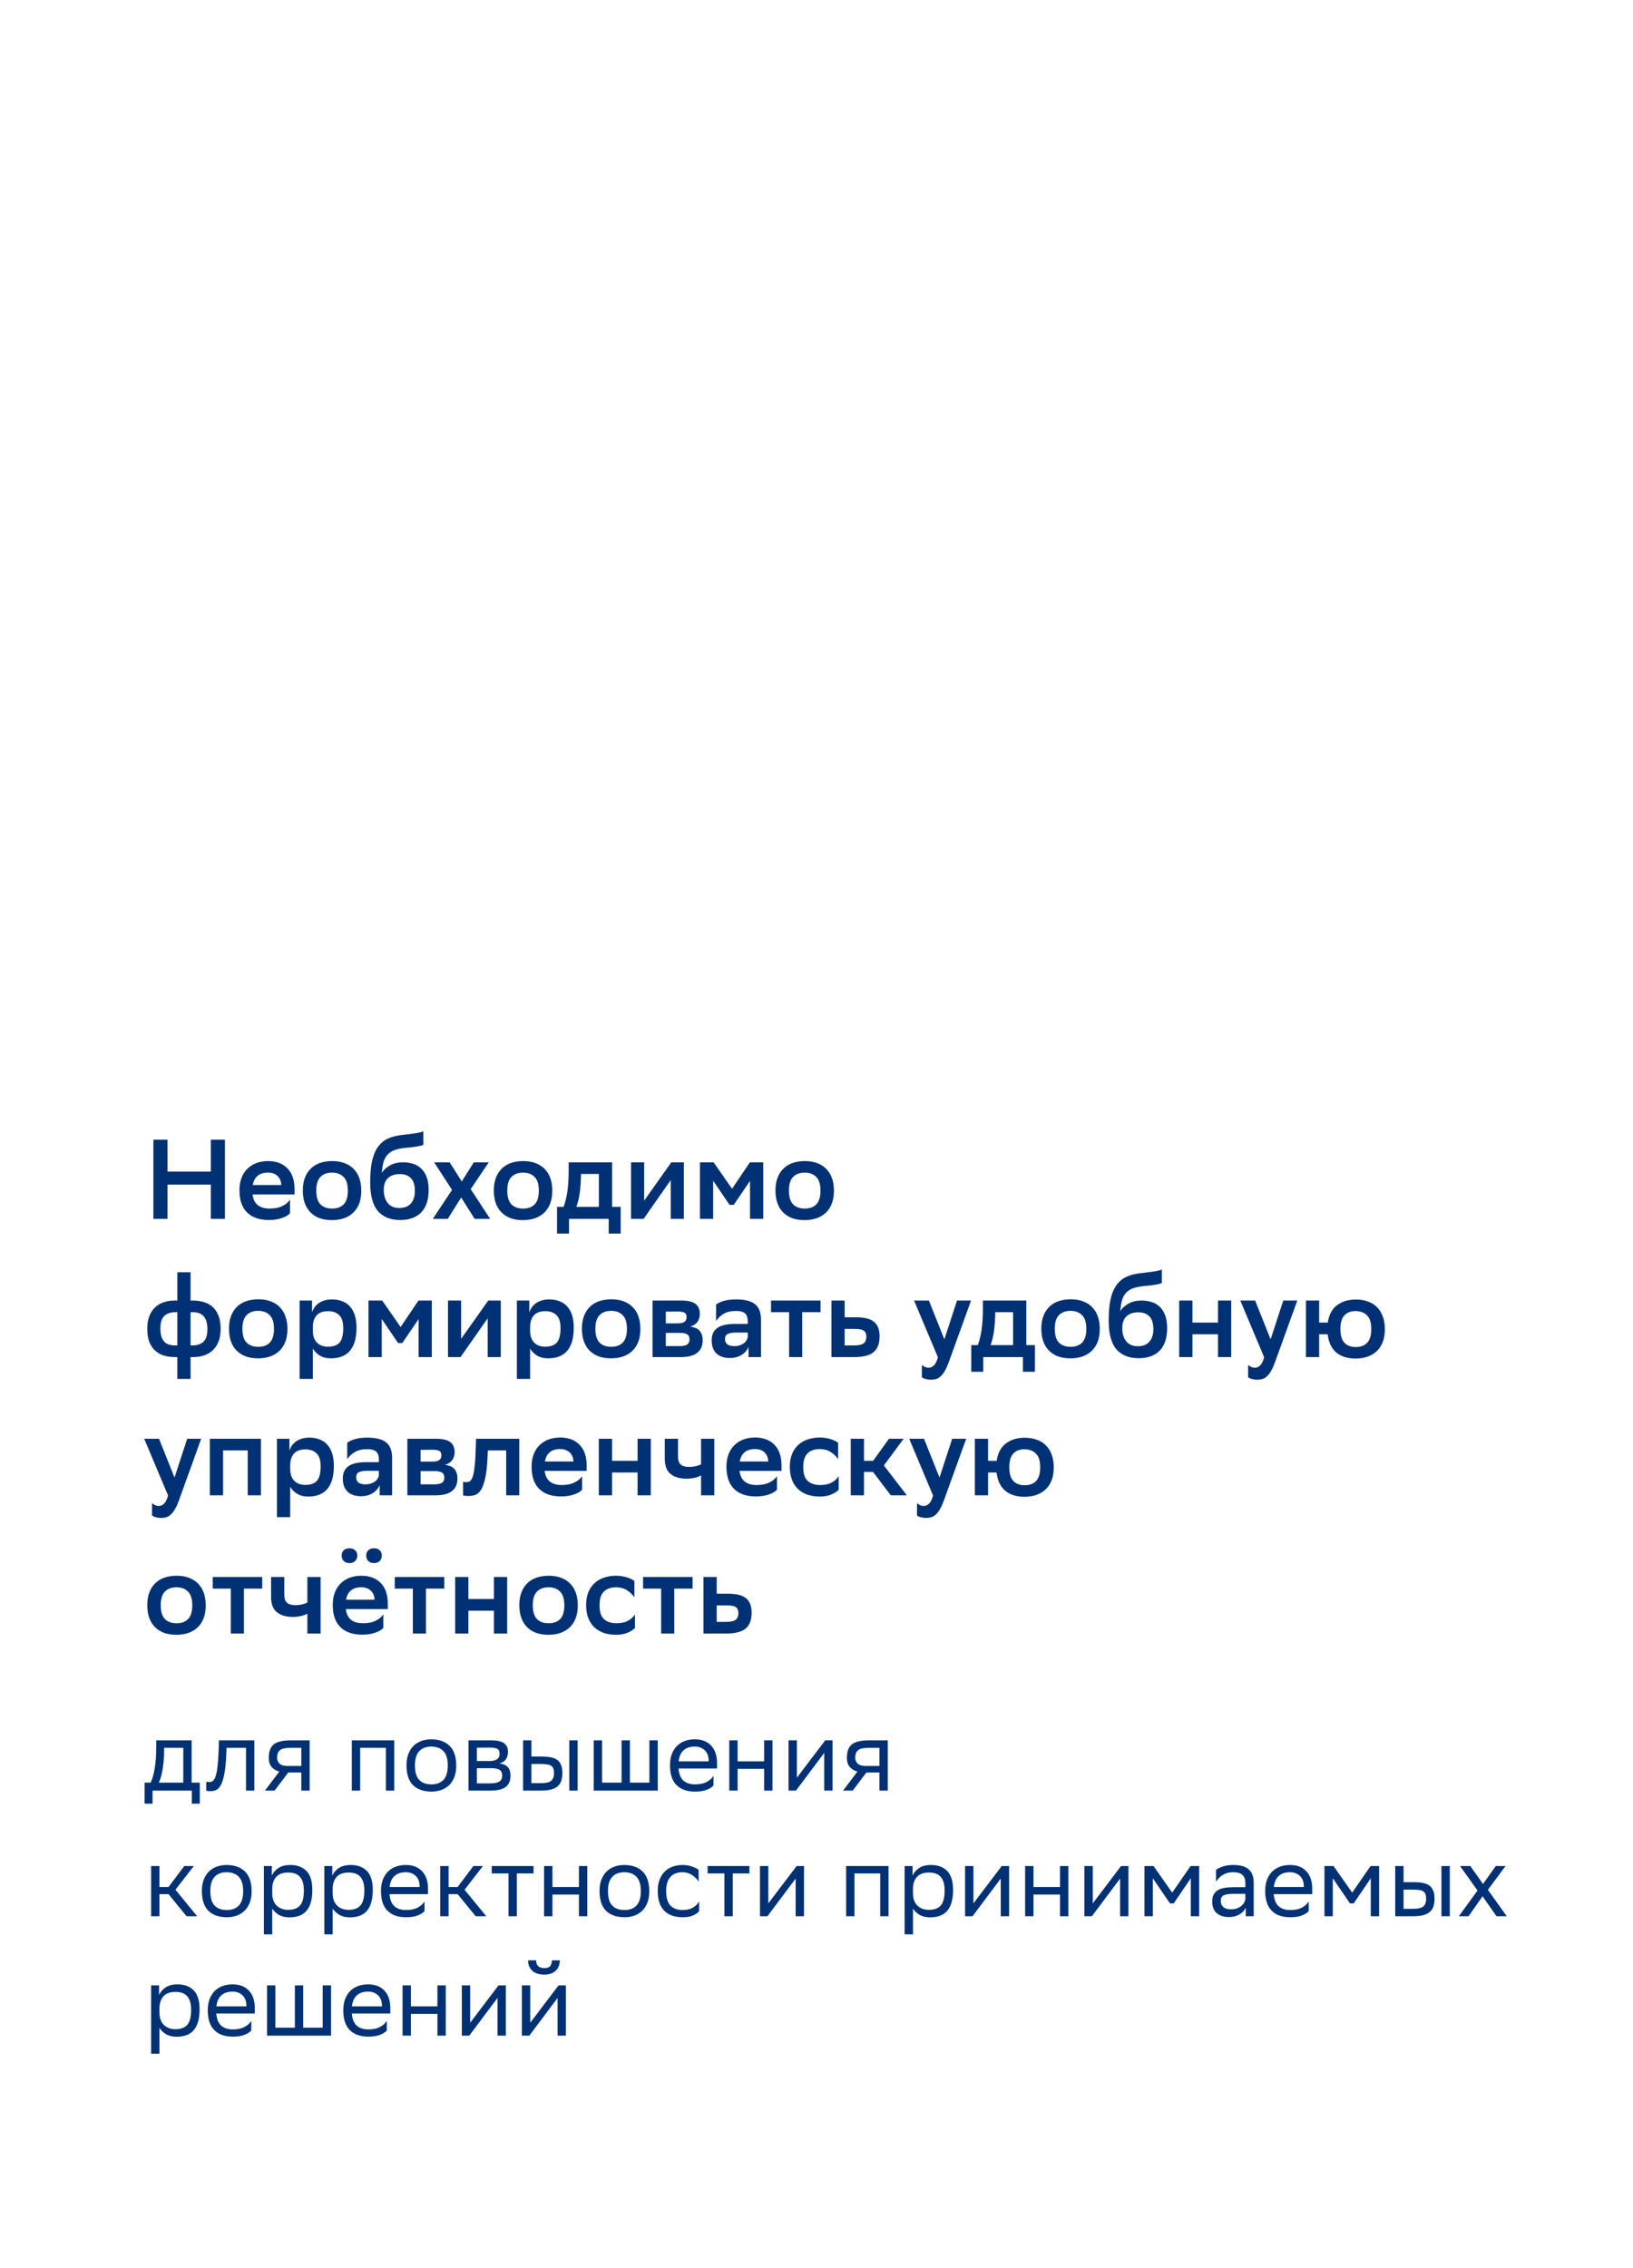 <?xml version="1.0" encoding="UTF-8"?> <svg xmlns="http://www.w3.org/2000/svg" width="260" height="361" viewBox="0 0 260 361" fill="none"> <path d="M23.982 283.736C24.121 283.437 24.244 283.107 24.35 282.744C24.457 282.381 24.548 281.971 24.622 281.512C24.708 281.043 24.772 280.515 24.814 279.928C24.857 279.341 24.878 278.669 24.878 277.912V277H30.51V283.736H31.806V287.08H30.542V285H24.286V287.08H23.022V283.736H23.982ZM26.126 278.84C26.105 279.864 26.03 280.765 25.902 281.544C25.785 282.323 25.582 283.053 25.294 283.736H29.182V278.184H26.142L26.126 278.84ZM39.169 278.184H36.065L36.049 278.792C36.017 279.784 35.958 280.632 35.873 281.336C35.788 282.029 35.681 282.611 35.553 283.08C35.425 283.549 35.281 283.917 35.121 284.184C34.961 284.451 34.79 284.653 34.609 284.792C34.428 284.92 34.241 285 34.049 285.032C33.857 285.075 33.665 285.096 33.473 285.096C33.227 285.096 33.014 285.069 32.833 285.016V283.592C32.971 283.624 33.105 283.64 33.233 283.64C33.371 283.64 33.499 283.629 33.617 283.608C33.745 283.576 33.862 283.501 33.969 283.384C34.086 283.267 34.188 283.096 34.273 282.872C34.369 282.637 34.454 282.317 34.529 281.912C34.603 281.496 34.662 280.979 34.705 280.36C34.758 279.741 34.801 278.989 34.833 278.104L34.865 277H40.497V285H39.169V278.184ZM47.974 282.12H45.894L43.718 285H42.182L44.47 281.976C43.948 281.827 43.537 281.576 43.238 281.224C42.94 280.861 42.79 280.392 42.79 279.816C42.79 279.304 42.854 278.872 42.982 278.52C43.11 278.157 43.313 277.864 43.59 277.64C43.878 277.416 44.246 277.256 44.694 277.16C45.142 277.053 45.681 277 46.31 277H49.302V285H47.974V282.12ZM46.326 278.184C45.942 278.184 45.612 278.211 45.334 278.264C45.057 278.307 44.828 278.392 44.646 278.52C44.465 278.637 44.332 278.803 44.246 279.016C44.161 279.219 44.118 279.485 44.118 279.816C44.129 280.189 44.268 280.493 44.534 280.728C44.801 280.963 45.238 281.08 45.846 281.08H47.974V278.184H46.326ZM61.439 278.184H57.343V285H56.015V277H62.767V285H61.439V278.184ZM64.72 280.968C64.72 280.275 64.821 279.672 65.024 279.16C65.227 278.637 65.504 278.205 65.856 277.864C66.208 277.523 66.624 277.267 67.104 277.096C67.584 276.925 68.106 276.84 68.672 276.84C69.93 276.851 70.906 277.203 71.6 277.896C72.293 278.589 72.64 279.635 72.64 281.032C72.64 281.725 72.538 282.333 72.336 282.856C72.133 283.368 71.856 283.795 71.504 284.136C71.152 284.477 70.736 284.733 70.256 284.904C69.776 285.075 69.253 285.16 68.688 285.16C67.418 285.149 66.437 284.803 65.744 284.12C65.061 283.427 64.72 282.376 64.72 280.968ZM66.064 281.016C66.064 282.051 66.288 282.808 66.736 283.288C67.184 283.768 67.835 284.008 68.688 284.008C69.531 284.008 70.176 283.763 70.624 283.272C71.072 282.771 71.296 282.024 71.296 281.032V280.984C71.296 279.96 71.067 279.208 70.608 278.728C70.16 278.248 69.514 278.003 68.672 277.992C67.829 277.992 67.184 278.243 66.736 278.744C66.288 279.235 66.064 279.976 66.064 280.968V281.016ZM74.594 277H78.162C79.175 277 79.879 277.16 80.273 277.48C80.679 277.789 80.882 278.232 80.882 278.808C80.882 279.32 80.759 279.736 80.513 280.056C80.279 280.365 79.943 280.573 79.505 280.68C79.761 280.712 79.996 280.765 80.21 280.84C80.433 280.915 80.62 281.027 80.769 281.176C80.93 281.325 81.052 281.517 81.138 281.752C81.234 281.987 81.281 282.28 81.281 282.632C81.281 283.432 81.025 284.029 80.513 284.424C80.001 284.808 79.196 285 78.097 285H74.594V277ZM78.082 283.848C78.743 283.848 79.218 283.752 79.505 283.56C79.804 283.357 79.954 283.053 79.954 282.648C79.954 282.168 79.809 281.848 79.522 281.688C79.234 281.517 78.834 281.432 78.322 281.432H75.921V283.848H78.082ZM77.889 280.296C78.391 280.296 78.791 280.211 79.09 280.04C79.388 279.869 79.537 279.56 79.537 279.112C79.537 278.717 79.409 278.461 79.153 278.344C78.897 278.216 78.513 278.152 78.001 278.152L75.921 278.168V280.296H77.889ZM83.281 277H84.609V279.576H86.225C86.769 279.576 87.244 279.613 87.649 279.688C88.065 279.763 88.412 279.896 88.689 280.088C88.966 280.28 89.174 280.547 89.313 280.888C89.462 281.219 89.537 281.645 89.537 282.168C89.537 282.691 89.473 283.133 89.345 283.496C89.217 283.848 89.009 284.136 88.721 284.36C88.444 284.584 88.081 284.749 87.633 284.856C87.185 284.952 86.646 285 86.017 285H83.281V277ZM90.641 277H91.969V285H90.641V277ZM88.209 282.168C88.198 281.869 88.156 281.629 88.081 281.448C88.017 281.267 87.9 281.128 87.729 281.032C87.569 280.925 87.35 280.856 87.073 280.824C86.806 280.781 86.476 280.76 86.081 280.76H84.609V283.816H86.001C86.385 283.816 86.716 283.795 86.993 283.752C87.27 283.699 87.5 283.613 87.681 283.496C87.862 283.368 87.996 283.197 88.081 282.984C88.166 282.771 88.209 282.499 88.209 282.168ZM94.531 277H95.859V283.736H98.963V277H100.291V283.736H103.395V277H104.723V285H94.531V277ZM110.625 276.84C111.734 276.84 112.598 277.171 113.217 277.832C113.846 278.493 114.161 279.421 114.161 280.616V281.48H108.033C108.097 282.344 108.353 282.984 108.801 283.4C109.249 283.805 109.868 284.008 110.657 284.008C111.425 284.008 112.054 283.875 112.545 283.608C113.036 283.341 113.388 283.016 113.601 282.632V284.184C113.398 284.429 113.052 284.653 112.561 284.856C112.081 285.059 111.446 285.16 110.657 285.16C109.388 285.16 108.406 284.813 107.713 284.12C107.02 283.427 106.673 282.376 106.673 280.968C106.673 280.275 106.774 279.672 106.977 279.16C107.18 278.637 107.457 278.205 107.809 277.864C108.161 277.523 108.577 277.267 109.057 277.096C109.537 276.925 110.06 276.84 110.625 276.84ZM110.625 277.992C109.868 277.992 109.27 278.189 108.833 278.584C108.396 278.979 108.134 279.565 108.049 280.344H112.833V280.328C112.833 279.56 112.625 278.979 112.209 278.584C111.793 278.189 111.265 277.992 110.625 277.992ZM121.661 281.544H117.437V285H116.109V277H117.437V280.344H121.661V277H122.989V285H121.661V281.544ZM125.547 285V277H126.875V282.952L131.387 277H132.555V285H131.227V279L126.875 284.808L126.731 285H125.547ZM140.021 282.12H137.941L135.765 285H134.229L136.517 281.976C135.994 281.827 135.584 281.576 135.285 281.224C134.986 280.861 134.837 280.392 134.837 279.816C134.837 279.304 134.901 278.872 135.029 278.52C135.157 278.157 135.36 277.864 135.637 277.64C135.925 277.416 136.293 277.256 136.741 277.16C137.189 277.053 137.728 277 138.357 277H141.349V285H140.021V282.12ZM138.373 278.184C137.989 278.184 137.658 278.211 137.381 278.264C137.104 278.307 136.874 278.392 136.693 278.52C136.512 278.637 136.378 278.803 136.293 279.016C136.208 279.219 136.165 279.485 136.165 279.816C136.176 280.189 136.314 280.493 136.581 280.728C136.848 280.963 137.285 281.08 137.893 281.08H140.021V278.184H138.373ZM24.062 297H25.39V300.344H26.83L29.342 297H30.862L27.934 300.776L31.39 305H29.71L26.83 301.48H25.39V305H24.062V297ZM32.142 300.968C32.142 300.275 32.243 299.672 32.446 299.16C32.648 298.637 32.926 298.205 33.278 297.864C33.63 297.523 34.046 297.267 34.526 297.096C35.006 296.925 35.528 296.84 36.094 296.84C37.352 296.851 38.328 297.203 39.022 297.896C39.715 298.589 40.062 299.635 40.062 301.032C40.062 301.725 39.96 302.333 39.758 302.856C39.555 303.368 39.278 303.795 38.926 304.136C38.574 304.477 38.158 304.733 37.678 304.904C37.198 305.075 36.675 305.16 36.11 305.16C34.84 305.149 33.859 304.803 33.166 304.12C32.483 303.427 32.142 302.376 32.142 300.968ZM33.486 301.016C33.486 302.051 33.71 302.808 34.158 303.288C34.606 303.768 35.256 304.008 36.11 304.008C36.952 304.008 37.598 303.763 38.046 303.272C38.494 302.771 38.718 302.024 38.718 301.032V300.984C38.718 299.96 38.488 299.208 38.03 298.728C37.582 298.248 36.936 298.003 36.094 297.992C35.251 297.992 34.606 298.243 34.158 298.744C33.71 299.235 33.486 299.976 33.486 300.968V301.016ZM42.015 297H43.279V298.536C43.482 298.067 43.823 297.667 44.303 297.336C44.783 297.005 45.429 296.84 46.239 296.84C47.306 296.84 48.154 297.155 48.783 297.784C49.413 298.413 49.727 299.427 49.727 300.824C49.727 301.613 49.642 302.285 49.471 302.84C49.311 303.384 49.071 303.832 48.751 304.184C48.442 304.525 48.063 304.776 47.615 304.936C47.167 305.096 46.655 305.176 46.079 305.176C45.407 305.176 44.837 305.037 44.367 304.76C43.909 304.472 43.567 304.141 43.343 303.768V307.88H42.015V297ZM43.343 301.336C43.343 302.168 43.573 302.819 44.031 303.288C44.501 303.747 45.114 303.976 45.871 303.976C46.746 303.976 47.381 303.741 47.775 303.272C48.181 302.803 48.383 302.013 48.383 300.904C48.383 300.371 48.325 299.923 48.207 299.56C48.09 299.187 47.919 298.888 47.695 298.664C47.482 298.44 47.221 298.28 46.911 298.184C46.602 298.088 46.261 298.04 45.887 298.04C45.055 298.04 44.426 298.264 43.999 298.712C43.583 299.149 43.365 299.768 43.343 300.568V301.336ZM51.64 297H52.904V298.536C53.107 298.067 53.448 297.667 53.928 297.336C54.408 297.005 55.054 296.84 55.864 296.84C56.931 296.84 57.779 297.155 58.408 297.784C59.038 298.413 59.352 299.427 59.352 300.824C59.352 301.613 59.267 302.285 59.096 302.84C58.936 303.384 58.696 303.832 58.376 304.184C58.067 304.525 57.688 304.776 57.24 304.936C56.792 305.096 56.28 305.176 55.704 305.176C55.032 305.176 54.462 305.037 53.992 304.76C53.534 304.472 53.192 304.141 52.968 303.768V307.88H51.64V297ZM52.968 301.336C52.968 302.168 53.198 302.819 53.656 303.288C54.126 303.747 54.739 303.976 55.496 303.976C56.371 303.976 57.006 303.741 57.4 303.272C57.806 302.803 58.008 302.013 58.008 300.904C58.008 300.371 57.95 299.923 57.832 299.56C57.715 299.187 57.544 298.888 57.32 298.664C57.107 298.44 56.846 298.28 56.536 298.184C56.227 298.088 55.886 298.04 55.512 298.04C54.68 298.04 54.051 298.264 53.624 298.712C53.208 299.149 52.99 299.768 52.968 300.568V301.336ZM64.609 296.84C65.719 296.84 66.583 297.171 67.201 297.832C67.831 298.493 68.145 299.421 68.145 300.616V301.48H62.017C62.081 302.344 62.337 302.984 62.785 303.4C63.233 303.805 63.852 304.008 64.641 304.008C65.409 304.008 66.039 303.875 66.529 303.608C67.02 303.341 67.372 303.016 67.585 302.632V304.184C67.383 304.429 67.036 304.653 66.545 304.856C66.065 305.059 65.431 305.16 64.641 305.16C63.372 305.16 62.391 304.813 61.697 304.12C61.004 303.427 60.657 302.376 60.657 300.968C60.657 300.275 60.759 299.672 60.961 299.16C61.164 298.637 61.441 298.205 61.793 297.864C62.145 297.523 62.561 297.267 63.041 297.096C63.521 296.925 64.044 296.84 64.609 296.84ZM64.609 297.992C63.852 297.992 63.255 298.189 62.817 298.584C62.38 298.979 62.119 299.565 62.033 300.344H66.817V300.328C66.817 299.56 66.609 298.979 66.193 298.584C65.777 298.189 65.249 297.992 64.609 297.992ZM70.094 297H71.421V300.344H72.862L75.374 297H76.894L73.966 300.776L77.421 305H75.742L72.862 301.48H71.421V305H70.094V297ZM80.964 298.184H78.292V297H84.948V298.184H82.292V305H80.964V298.184ZM92.177 301.544H87.953V305H86.625V297H87.953V300.344H92.177V297H93.505V305H92.177V301.544ZM95.454 300.968C95.454 300.275 95.556 299.672 95.758 299.16C95.961 298.637 96.238 298.205 96.59 297.864C96.942 297.523 97.358 297.267 97.838 297.096C98.318 296.925 98.841 296.84 99.406 296.84C100.665 296.851 101.641 297.203 102.334 297.896C103.028 298.589 103.374 299.635 103.374 301.032C103.374 301.725 103.273 302.333 103.07 302.856C102.868 303.368 102.59 303.795 102.238 304.136C101.886 304.477 101.47 304.733 100.99 304.904C100.51 305.075 99.988 305.16 99.422 305.16C98.153 305.149 97.172 304.803 96.478 304.12C95.796 303.427 95.454 302.376 95.454 300.968ZM96.798 301.016C96.798 302.051 97.022 302.808 97.47 303.288C97.918 303.768 98.569 304.008 99.422 304.008C100.265 304.008 100.91 303.763 101.358 303.272C101.806 302.771 102.03 302.024 102.03 301.032V300.984C102.03 299.96 101.801 299.208 101.342 298.728C100.894 298.248 100.249 298.003 99.406 297.992C98.564 297.992 97.918 298.243 97.47 298.744C97.022 299.235 96.798 299.976 96.798 300.968V301.016ZM111.312 304.184C111.131 304.429 110.821 304.653 110.384 304.856C109.947 305.059 109.387 305.16 108.704 305.16C107.435 305.16 106.453 304.813 105.76 304.12C105.067 303.427 104.72 302.376 104.72 300.968C104.72 300.275 104.821 299.672 105.024 299.16C105.227 298.637 105.504 298.205 105.856 297.864C106.208 297.523 106.624 297.267 107.104 297.096C107.584 296.925 108.107 296.84 108.672 296.84C109.216 296.84 109.712 296.92 110.16 297.08C110.608 297.229 110.965 297.405 111.232 297.608V299.496C110.955 299.048 110.592 298.685 110.144 298.408C109.707 298.131 109.216 297.992 108.672 297.992C107.829 297.992 107.184 298.243 106.736 298.744C106.288 299.235 106.064 299.976 106.064 300.968V301.016C106.064 302.051 106.288 302.808 106.736 303.288C107.195 303.768 107.851 304.008 108.704 304.008C109.376 304.008 109.925 303.875 110.352 303.608C110.789 303.341 111.109 303.016 111.312 302.632V304.184ZM115.339 298.184H112.667V297H119.323V298.184H116.667V305H115.339V298.184ZM121 305V297H122.328V302.952L126.84 297H128.008V305H126.68V299L122.328 304.808L122.184 305H121ZM140.142 298.184H136.046V305H134.718V297H141.47V305H140.142V298.184ZM144.031 297H145.295V298.536C145.498 298.067 145.839 297.667 146.319 297.336C146.799 297.005 147.444 296.84 148.255 296.84C149.322 296.84 150.17 297.155 150.799 297.784C151.428 298.413 151.743 299.427 151.743 300.824C151.743 301.613 151.658 302.285 151.487 302.84C151.327 303.384 151.087 303.832 150.767 304.184C150.458 304.525 150.079 304.776 149.631 304.936C149.183 305.096 148.671 305.176 148.095 305.176C147.423 305.176 146.852 305.037 146.383 304.76C145.924 304.472 145.583 304.141 145.359 303.768V307.88H144.031V297ZM145.359 301.336C145.359 302.168 145.588 302.819 146.047 303.288C146.516 303.747 147.13 303.976 147.887 303.976C148.762 303.976 149.396 303.741 149.791 303.272C150.196 302.803 150.399 302.013 150.399 300.904C150.399 300.371 150.34 299.923 150.223 299.56C150.106 299.187 149.935 298.888 149.711 298.664C149.498 298.44 149.236 298.28 148.927 298.184C148.618 298.088 148.276 298.04 147.903 298.04C147.071 298.04 146.442 298.264 146.015 298.712C145.599 299.149 145.38 299.768 145.359 300.568V301.336ZM153.656 305V297H154.984V302.952L159.496 297H160.664V305H159.336V299L154.984 304.808L154.84 305H153.656ZM168.77 301.544H164.546V305H163.218V297H164.546V300.344H168.77V297H170.098V305H168.77V301.544ZM172.656 305V297H173.984V302.952L178.496 297H179.664V305H178.336V299L173.984 304.808L173.84 305H172.656ZM189.594 298.952L186.874 302.952H186.282L183.546 298.952V305H182.218V297H183.658L186.634 301.24L189.562 297H190.922V305H189.594V298.952ZM193.612 297.608C193.879 297.405 194.241 297.229 194.7 297.08C195.169 296.92 195.713 296.84 196.332 296.84C196.844 296.84 197.303 296.888 197.708 296.984C198.113 297.08 198.455 297.24 198.732 297.464C199.02 297.688 199.239 297.987 199.388 298.36C199.537 298.723 199.612 299.176 199.612 299.72V305H198.348V303.64C198.135 304.088 197.788 304.451 197.308 304.728C196.839 304.995 196.284 305.128 195.644 305.128C194.844 305.128 194.204 304.92 193.724 304.504C193.244 304.088 193.004 303.469 193.004 302.648C193.004 302.211 193.079 301.848 193.228 301.56C193.388 301.261 193.612 301.027 193.9 300.856C194.188 300.675 194.54 300.552 194.956 300.488C195.372 300.413 195.847 300.376 196.38 300.376H198.284V299.736C198.284 299.395 198.236 299.112 198.14 298.888C198.044 298.664 197.911 298.488 197.74 298.36C197.569 298.221 197.361 298.125 197.116 298.072C196.881 298.019 196.62 297.992 196.332 297.992C195.703 297.992 195.159 298.131 194.7 298.408C194.252 298.685 193.889 299.048 193.612 299.496V297.608ZM195.98 303.896C196.385 303.896 196.727 303.837 197.004 303.72C197.292 303.603 197.527 303.464 197.708 303.304C197.889 303.133 198.023 302.957 198.108 302.776C198.204 302.595 198.263 302.435 198.284 302.296V301.432H196.428C195.703 301.432 195.175 301.507 194.844 301.656C194.524 301.805 194.364 302.109 194.364 302.568C194.364 302.963 194.497 303.283 194.764 303.528C195.031 303.773 195.436 303.896 195.98 303.896ZM205.391 296.84C206.5 296.84 207.364 297.171 207.983 297.832C208.612 298.493 208.927 299.421 208.927 300.616V301.48H202.799C202.863 302.344 203.119 302.984 203.567 303.4C204.015 303.805 204.633 304.008 205.423 304.008C206.191 304.008 206.82 303.875 207.311 303.608C207.801 303.341 208.153 303.016 208.367 302.632V304.184C208.164 304.429 207.817 304.653 207.327 304.856C206.847 305.059 206.212 305.16 205.423 305.16C204.153 305.16 203.172 304.813 202.479 304.12C201.785 303.427 201.439 302.376 201.439 300.968C201.439 300.275 201.54 299.672 201.743 299.16C201.945 298.637 202.223 298.205 202.575 297.864C202.927 297.523 203.343 297.267 203.823 297.096C204.303 296.925 204.825 296.84 205.391 296.84ZM205.391 297.992C204.633 297.992 204.036 298.189 203.599 298.584C203.161 298.979 202.9 299.565 202.815 300.344H207.599V300.328C207.599 299.56 207.391 298.979 206.975 298.584C206.559 298.189 206.031 297.992 205.391 297.992ZM218.251 298.952L215.531 302.952H214.939L212.203 298.952V305H210.875V297H212.315L215.291 301.24L218.219 297H219.579V305H218.251V298.952ZM222.14 297H223.468V299.576H225.084C225.628 299.576 226.103 299.613 226.508 299.688C226.924 299.763 227.271 299.896 227.548 300.088C227.826 300.28 228.034 300.547 228.172 300.888C228.322 301.219 228.396 301.645 228.396 302.168C228.396 302.691 228.332 303.133 228.204 303.496C228.076 303.848 227.868 304.136 227.58 304.36C227.303 304.584 226.94 304.749 226.492 304.856C226.044 304.952 225.506 305 224.876 305H222.14V297ZM229.5 297H230.828V305H229.5V297ZM227.068 302.168C227.058 301.869 227.015 301.629 226.94 301.448C226.876 301.267 226.759 301.128 226.588 301.032C226.428 300.925 226.21 300.856 225.932 300.824C225.666 300.781 225.335 300.76 224.94 300.76H223.468V303.816H224.86C225.244 303.816 225.575 303.795 225.852 303.752C226.13 303.699 226.359 303.613 226.54 303.496C226.722 303.368 226.855 303.197 226.94 302.984C227.026 302.771 227.068 302.499 227.068 302.168ZM235.246 300.904L232.462 297H234.094L236.126 299.864L238.158 297H239.71L236.894 300.792L239.902 305H238.27L236.046 301.816L233.822 305H232.27L235.246 300.904ZM24.062 316H25.326V317.536C25.529 317.067 25.87 316.667 26.35 316.336C26.83 316.005 27.476 315.84 28.286 315.84C29.353 315.84 30.201 316.155 30.83 316.784C31.46 317.413 31.774 318.427 31.774 319.824C31.774 320.613 31.689 321.285 31.518 321.84C31.358 322.384 31.118 322.832 30.798 323.184C30.489 323.525 30.11 323.776 29.662 323.936C29.214 324.096 28.702 324.176 28.126 324.176C27.454 324.176 26.884 324.037 26.414 323.76C25.956 323.472 25.614 323.141 25.39 322.768V326.88H24.062V316ZM25.39 320.336C25.39 321.168 25.62 321.819 26.078 322.288C26.548 322.747 27.161 322.976 27.918 322.976C28.793 322.976 29.428 322.741 29.822 322.272C30.228 321.803 30.43 321.013 30.43 319.904C30.43 319.371 30.372 318.923 30.254 318.56C30.137 318.187 29.966 317.888 29.742 317.664C29.529 317.44 29.268 317.28 28.958 317.184C28.649 317.088 28.308 317.04 27.934 317.04C27.102 317.04 26.473 317.264 26.046 317.712C25.63 318.149 25.412 318.768 25.39 319.568V320.336ZM37.031 315.84C38.141 315.84 39.005 316.171 39.623 316.832C40.253 317.493 40.567 318.421 40.567 319.616V320.48H34.439C34.503 321.344 34.759 321.984 35.207 322.4C35.655 322.805 36.274 323.008 37.063 323.008C37.831 323.008 38.461 322.875 38.951 322.608C39.442 322.341 39.794 322.016 40.007 321.632V323.184C39.805 323.429 39.458 323.653 38.967 323.856C38.487 324.059 37.853 324.16 37.063 324.16C35.794 324.16 34.813 323.813 34.119 323.12C33.426 322.427 33.079 321.376 33.079 319.968C33.079 319.275 33.181 318.672 33.383 318.16C33.586 317.637 33.863 317.205 34.215 316.864C34.567 316.523 34.983 316.267 35.463 316.096C35.943 315.925 36.466 315.84 37.031 315.84ZM37.031 316.992C36.274 316.992 35.677 317.189 35.239 317.584C34.802 317.979 34.541 318.565 34.455 319.344H39.239V319.328C39.239 318.56 39.031 317.979 38.615 317.584C38.199 317.189 37.671 316.992 37.031 316.992ZM42.515 316H43.843V322.736H46.947V316H48.275V322.736H51.379V316H52.707V324H42.515V316ZM58.609 315.84C59.719 315.84 60.583 316.171 61.201 316.832C61.831 317.493 62.145 318.421 62.145 319.616V320.48H56.017C56.081 321.344 56.337 321.984 56.785 322.4C57.233 322.805 57.852 323.008 58.641 323.008C59.409 323.008 60.039 322.875 60.529 322.608C61.02 322.341 61.372 322.016 61.585 321.632V323.184C61.383 323.429 61.036 323.653 60.545 323.856C60.065 324.059 59.431 324.16 58.641 324.16C57.372 324.16 56.391 323.813 55.697 323.12C55.004 322.427 54.657 321.376 54.657 319.968C54.657 319.275 54.759 318.672 54.961 318.16C55.164 317.637 55.441 317.205 55.793 316.864C56.145 316.523 56.561 316.267 57.041 316.096C57.521 315.925 58.044 315.84 58.609 315.84ZM58.609 316.992C57.852 316.992 57.255 317.189 56.817 317.584C56.38 317.979 56.119 318.565 56.033 319.344H60.817V319.328C60.817 318.56 60.609 317.979 60.193 317.584C59.777 317.189 59.249 316.992 58.609 316.992ZM69.645 320.544H65.421V324H64.094V316H65.421V319.344H69.645V316H70.974V324H69.645V320.544ZM73.531 324V316H74.859V321.952L79.371 316H80.539V324H79.211V318L74.859 323.808L74.715 324H73.531ZM83.094 324V316H84.421V321.952L88.933 316H90.102V324H88.773V318L84.421 323.808L84.278 324H83.094ZM89.126 312.016C89.126 312.421 89.056 312.768 88.918 313.056C88.779 313.333 88.597 313.568 88.374 313.76C88.15 313.941 87.888 314.075 87.59 314.16C87.302 314.245 87.003 314.288 86.694 314.288C86.331 314.288 85.99 314.245 85.669 314.16C85.36 314.075 85.088 313.941 84.853 313.76C84.619 313.568 84.432 313.333 84.293 313.056C84.155 312.768 84.085 312.421 84.085 312.016H85.365C85.365 312.411 85.467 312.715 85.669 312.928C85.883 313.141 86.213 313.248 86.662 313.248C86.832 313.248 86.992 313.232 87.141 313.2C87.291 313.157 87.419 313.093 87.525 313.008C87.632 312.912 87.712 312.784 87.766 312.624C87.829 312.464 87.862 312.261 87.862 312.016H89.126Z" fill="#003175"></path> <path d="M33.564 188.546H26.67V194H24.42V181.4H26.67V186.476H33.564V181.4H35.814V194H33.564V188.546ZM46.172 193.1C46.064 193.232 45.908 193.364 45.704 193.496C45.5 193.616 45.254 193.73 44.966 193.838C44.678 193.946 44.354 194.03 43.994 194.09C43.646 194.15 43.268 194.18 42.86 194.18C41.36 194.192 40.196 193.802 39.368 193.01C38.54 192.206 38.126 191.024 38.126 189.464C38.126 188.72 38.234 188.06 38.45 187.484C38.678 186.896 38.996 186.404 39.404 186.008C39.812 185.612 40.292 185.312 40.844 185.108C41.408 184.904 42.032 184.802 42.716 184.802C44.024 184.814 45.044 185.204 45.776 185.972C46.52 186.74 46.892 187.832 46.892 189.248V190.112H40.214C40.382 191.612 41.288 192.362 42.932 192.362C43.76 192.362 44.444 192.224 44.984 191.948C45.536 191.672 45.932 191.336 46.172 190.94V193.1ZM42.662 186.638C41.978 186.638 41.432 186.806 41.024 187.142C40.616 187.478 40.358 187.97 40.25 188.618H44.786C44.762 188.006 44.564 187.526 44.192 187.178C43.82 186.818 43.31 186.638 42.662 186.638ZM52.842 194.198C52.134 194.198 51.498 194.102 50.934 193.91C50.37 193.706 49.884 193.406 49.476 193.01C49.068 192.614 48.756 192.122 48.54 191.534C48.324 190.946 48.216 190.256 48.216 189.464C48.216 188.684 48.33 188.006 48.558 187.43C48.786 186.842 49.104 186.356 49.512 185.972C49.92 185.576 50.412 185.282 50.988 185.09C51.564 184.898 52.206 184.802 52.914 184.802C53.61 184.802 54.24 184.904 54.804 185.108C55.38 185.312 55.866 185.612 56.262 186.008C56.67 186.404 56.982 186.896 57.198 187.484C57.414 188.072 57.522 188.756 57.522 189.536C57.522 190.316 57.408 191 57.18 191.588C56.952 192.164 56.634 192.644 56.226 193.028C55.818 193.412 55.326 193.706 54.75 193.91C54.174 194.102 53.538 194.198 52.842 194.198ZM50.358 189.518C50.358 190.514 50.58 191.24 51.024 191.696C51.468 192.14 52.086 192.362 52.878 192.362C53.682 192.362 54.3 192.134 54.732 191.678C55.164 191.21 55.38 190.496 55.38 189.536V189.482C55.38 188.486 55.152 187.766 54.696 187.322C54.252 186.866 53.634 186.638 52.842 186.638C52.038 186.65 51.42 186.89 50.988 187.358C50.568 187.814 50.358 188.516 50.358 189.464V189.518ZM67.401 182.21C67.221 182.306 66.885 182.396 66.393 182.48C65.901 182.564 65.283 182.636 64.539 182.696C63.819 182.768 63.225 182.894 62.757 183.074C62.301 183.254 61.935 183.506 61.659 183.83C61.383 184.142 61.179 184.532 61.047 185C60.927 185.468 60.837 186.026 60.777 186.674C61.125 186.17 61.575 185.768 62.127 185.468C62.691 185.156 63.381 185 64.197 185C64.749 185 65.271 185.078 65.763 185.234C66.255 185.378 66.681 185.624 67.041 185.972C67.413 186.308 67.707 186.758 67.923 187.322C68.139 187.874 68.247 188.558 68.247 189.374C68.247 190.982 67.845 192.188 67.041 192.992C66.249 193.784 65.139 194.18 63.711 194.18C62.175 194.18 60.993 193.706 60.165 192.758C59.349 191.798 58.941 190.28 58.941 188.204C58.941 186.968 59.025 185.906 59.193 185.018C59.373 184.13 59.643 183.392 60.003 182.804C60.375 182.204 60.837 181.742 61.389 181.418C61.953 181.094 62.625 180.866 63.405 180.734C63.753 180.674 64.119 180.626 64.503 180.59C64.899 180.542 65.277 180.494 65.637 180.446C66.009 180.398 66.351 180.344 66.663 180.284C66.975 180.224 67.221 180.146 67.401 180.05V182.21ZM61.101 189.392C61.101 190.232 61.305 190.922 61.713 191.462C62.133 192.002 62.751 192.272 63.567 192.272C63.927 192.272 64.257 192.224 64.557 192.128C64.857 192.02 65.115 191.858 65.331 191.642C65.559 191.426 65.733 191.15 65.853 190.814C65.985 190.466 66.051 190.046 66.051 189.554C66.051 188.618 65.841 187.94 65.421 187.52C65.001 187.088 64.413 186.872 63.657 186.872C62.865 186.872 62.241 187.082 61.785 187.502C61.329 187.922 61.101 188.552 61.101 189.392ZM71.971 189.392L69.127 185H71.593L73.519 188.042L75.445 185H77.821L74.941 189.266L78.037 194H75.571L73.429 190.598L71.287 194H68.911L71.971 189.392ZM83.252 194.198C82.544 194.198 81.908 194.102 81.344 193.91C80.78 193.706 80.294 193.406 79.886 193.01C79.478 192.614 79.166 192.122 78.95 191.534C78.734 190.946 78.626 190.256 78.626 189.464C78.626 188.684 78.74 188.006 78.968 187.43C79.196 186.842 79.514 186.356 79.922 185.972C80.33 185.576 80.822 185.282 81.398 185.09C81.974 184.898 82.616 184.802 83.324 184.802C84.02 184.802 84.65 184.904 85.214 185.108C85.79 185.312 86.276 185.612 86.672 186.008C87.08 186.404 87.392 186.896 87.608 187.484C87.824 188.072 87.932 188.756 87.932 189.536C87.932 190.316 87.818 191 87.59 191.588C87.362 192.164 87.044 192.644 86.636 193.028C86.228 193.412 85.736 193.706 85.16 193.91C84.584 194.102 83.948 194.198 83.252 194.198ZM80.768 189.518C80.768 190.514 80.99 191.24 81.434 191.696C81.878 192.14 82.496 192.362 83.288 192.362C84.092 192.362 84.71 192.134 85.142 191.678C85.574 191.21 85.79 190.496 85.79 189.536V189.482C85.79 188.486 85.562 187.766 85.106 187.322C84.662 186.866 84.044 186.638 83.252 186.638C82.448 186.65 81.83 186.89 81.398 187.358C80.978 187.814 80.768 188.516 80.768 189.464V189.518ZM89.733 192.092C89.853 191.768 89.961 191.414 90.057 191.03C90.165 190.634 90.255 190.19 90.327 189.698C90.399 189.206 90.453 188.66 90.489 188.06C90.525 187.448 90.543 186.77 90.543 186.026V185H97.455V192.092H98.823V196.34H96.915V194H90.597V196.34H88.689V192.092H89.733ZM92.505 187.07C92.481 188.114 92.415 189.038 92.307 189.842C92.199 190.634 92.019 191.384 91.767 192.092H95.349V186.854H92.505V187.07ZM100.473 185H102.561V191.102L106.881 185H108.879V194H106.791V187.826L102.471 194H100.473V185ZM119.415 187.952L116.823 191.768H116.157L113.547 187.934V194H111.441V185H113.619L116.553 189.212L119.397 185H121.521V194H119.415V187.952ZM128.094 194.198C127.386 194.198 126.75 194.102 126.186 193.91C125.622 193.706 125.136 193.406 124.728 193.01C124.32 192.614 124.008 192.122 123.792 191.534C123.576 190.946 123.468 190.256 123.468 189.464C123.468 188.684 123.582 188.006 123.81 187.43C124.038 186.842 124.356 186.356 124.764 185.972C125.172 185.576 125.664 185.282 126.24 185.09C126.816 184.898 127.458 184.802 128.166 184.802C128.862 184.802 129.492 184.904 130.056 185.108C130.632 185.312 131.118 185.612 131.514 186.008C131.922 186.404 132.234 186.896 132.45 187.484C132.666 188.072 132.774 188.756 132.774 189.536C132.774 190.316 132.66 191 132.432 191.588C132.204 192.164 131.886 192.644 131.478 193.028C131.07 193.412 130.578 193.706 130.002 193.91C129.426 194.102 128.79 194.198 128.094 194.198ZM125.61 189.518C125.61 190.514 125.832 191.24 126.276 191.696C126.72 192.14 127.338 192.362 128.13 192.362C128.934 192.362 129.552 192.134 129.984 191.678C130.416 191.21 130.632 190.496 130.632 189.536V189.482C130.632 188.486 130.404 187.766 129.948 187.322C129.504 186.866 128.886 186.638 128.094 186.638C127.29 186.65 126.672 186.89 126.24 187.358C125.82 187.814 125.61 188.516 125.61 189.464V189.518ZM30.342 202.5V207H30.684C31.332 207 31.926 207.084 32.466 207.252C33.006 207.408 33.474 207.666 33.87 208.026C34.266 208.386 34.572 208.854 34.788 209.43C35.016 209.994 35.13 210.684 35.13 211.5C35.13 212.268 35.022 212.934 34.806 213.498C34.59 214.062 34.284 214.53 33.888 214.902C33.504 215.274 33.042 215.55 32.502 215.73C31.962 215.91 31.374 216 30.738 216H30.342V219.474H28.236V216H27.894C27.246 216 26.652 215.922 26.112 215.766C25.572 215.598 25.104 215.334 24.708 214.974C24.312 214.614 24 214.152 23.772 213.588C23.556 213.012 23.448 212.316 23.448 211.5C23.448 210.732 23.556 210.066 23.772 209.502C23.988 208.938 24.288 208.47 24.672 208.098C25.068 207.726 25.536 207.45 26.076 207.27C26.616 207.09 27.204 207 27.84 207H28.236V202.5H30.342ZM25.536 211.41C25.536 211.95 25.59 212.394 25.698 212.742C25.818 213.09 25.98 213.372 26.184 213.588C26.4 213.792 26.652 213.936 26.94 214.02C27.228 214.104 27.552 214.146 27.912 214.146H28.236V208.854H27.93C27.186 208.854 26.598 209.052 26.166 209.448C25.746 209.832 25.536 210.486 25.536 211.41ZM30.342 208.854V214.146H30.63C31.374 214.146 31.956 213.954 32.376 213.57C32.808 213.174 33.024 212.514 33.024 211.59C33.024 211.05 32.964 210.606 32.844 210.258C32.736 209.91 32.574 209.634 32.358 209.43C32.154 209.214 31.908 209.064 31.62 208.98C31.332 208.896 31.014 208.854 30.666 208.854H30.342ZM41.082 216.198C40.374 216.198 39.738 216.102 39.174 215.91C38.61 215.706 38.124 215.406 37.716 215.01C37.308 214.614 36.996 214.122 36.78 213.534C36.564 212.946 36.456 212.256 36.456 211.464C36.456 210.684 36.57 210.006 36.798 209.43C37.026 208.842 37.344 208.356 37.752 207.972C38.16 207.576 38.652 207.282 39.228 207.09C39.804 206.898 40.446 206.802 41.154 206.802C41.85 206.802 42.48 206.904 43.044 207.108C43.62 207.312 44.106 207.612 44.502 208.008C44.91 208.404 45.222 208.896 45.438 209.484C45.654 210.072 45.762 210.756 45.762 211.536C45.762 212.316 45.648 213 45.42 213.588C45.192 214.164 44.874 214.644 44.466 215.028C44.058 215.412 43.566 215.706 42.99 215.91C42.414 216.102 41.778 216.198 41.082 216.198ZM38.598 211.518C38.598 212.514 38.82 213.24 39.264 213.696C39.708 214.14 40.326 214.362 41.118 214.362C41.922 214.362 42.54 214.134 42.972 213.678C43.404 213.21 43.62 212.496 43.62 211.536V211.482C43.62 210.486 43.392 209.766 42.936 209.322C42.492 208.866 41.874 208.638 41.082 208.638C40.278 208.65 39.66 208.89 39.228 209.358C38.808 209.814 38.598 210.516 38.598 211.464V211.518ZM47.703 207H49.683V208.872C49.767 208.62 49.887 208.374 50.043 208.134C50.211 207.882 50.421 207.66 50.673 207.468C50.937 207.276 51.249 207.12 51.609 207C51.969 206.88 52.389 206.82 52.869 206.82C53.445 206.82 53.967 206.91 54.435 207.09C54.915 207.258 55.323 207.522 55.659 207.882C56.007 208.242 56.277 208.704 56.469 209.268C56.661 209.832 56.757 210.51 56.757 211.302C56.757 212.19 56.661 212.946 56.469 213.57C56.277 214.182 56.001 214.686 55.641 215.082C55.293 215.466 54.867 215.748 54.363 215.928C53.859 216.108 53.301 216.198 52.689 216.198C51.969 216.198 51.363 216.042 50.871 215.73C50.391 215.418 50.037 215.052 49.809 214.632V219.474H47.703V207ZM49.809 211.806C49.809 212.622 50.025 213.252 50.457 213.696C50.889 214.128 51.477 214.344 52.221 214.344C53.073 214.344 53.691 214.122 54.075 213.678C54.459 213.222 54.651 212.46 54.651 211.392C54.651 210.408 54.429 209.712 53.985 209.304C53.553 208.896 52.977 208.692 52.257 208.692C51.429 208.692 50.817 208.908 50.421 209.34C50.037 209.772 49.833 210.366 49.809 211.122V211.806ZM66.646 209.952L64.054 213.768H63.388L60.778 209.934V216H58.672V207H60.85L63.784 211.212L66.628 207H68.752V216H66.646V209.952ZM71.328 207H73.416V213.102L77.736 207H79.734V216H77.646V209.826L73.326 216H71.328V207ZM82.297 207H84.277V208.872C84.361 208.62 84.481 208.374 84.637 208.134C84.805 207.882 85.015 207.66 85.267 207.468C85.531 207.276 85.843 207.12 86.203 207C86.563 206.88 86.983 206.82 87.463 206.82C88.039 206.82 88.561 206.91 89.029 207.09C89.509 207.258 89.917 207.522 90.253 207.882C90.601 208.242 90.871 208.704 91.063 209.268C91.255 209.832 91.351 210.51 91.351 211.302C91.351 212.19 91.255 212.946 91.063 213.57C90.871 214.182 90.595 214.686 90.235 215.082C89.887 215.466 89.461 215.748 88.957 215.928C88.453 216.108 87.895 216.198 87.283 216.198C86.563 216.198 85.957 216.042 85.465 215.73C84.985 215.418 84.631 215.052 84.403 214.632V219.474H82.297V207ZM84.403 211.806C84.403 212.622 84.619 213.252 85.051 213.696C85.483 214.128 86.071 214.344 86.815 214.344C87.667 214.344 88.285 214.122 88.669 213.678C89.053 213.222 89.245 212.46 89.245 211.392C89.245 210.408 89.023 209.712 88.579 209.304C88.147 208.896 87.571 208.692 86.851 208.692C86.023 208.692 85.411 208.908 85.015 209.34C84.631 209.772 84.427 210.366 84.403 211.122V211.806ZM97.279 216.198C96.571 216.198 95.935 216.102 95.371 215.91C94.807 215.706 94.321 215.406 93.913 215.01C93.505 214.614 93.193 214.122 92.977 213.534C92.761 212.946 92.653 212.256 92.653 211.464C92.653 210.684 92.767 210.006 92.995 209.43C93.223 208.842 93.541 208.356 93.949 207.972C94.357 207.576 94.849 207.282 95.425 207.09C96.001 206.898 96.643 206.802 97.351 206.802C98.047 206.802 98.677 206.904 99.241 207.108C99.817 207.312 100.303 207.612 100.699 208.008C101.107 208.404 101.419 208.896 101.635 209.484C101.851 210.072 101.959 210.756 101.959 211.536C101.959 212.316 101.845 213 101.617 213.588C101.389 214.164 101.071 214.644 100.663 215.028C100.255 215.412 99.763 215.706 99.187 215.91C98.611 216.102 97.975 216.198 97.279 216.198ZM94.795 211.518C94.795 212.514 95.017 213.24 95.461 213.696C95.905 214.14 96.523 214.362 97.315 214.362C98.119 214.362 98.737 214.134 99.169 213.678C99.601 213.21 99.817 212.496 99.817 211.536V211.482C99.817 210.486 99.589 209.766 99.133 209.322C98.689 208.866 98.071 208.638 97.279 208.638C96.475 208.65 95.857 208.89 95.425 209.358C95.005 209.814 94.795 210.516 94.795 211.464V211.518ZM103.9 207H108.436C109.516 207 110.284 207.18 110.74 207.54C111.196 207.888 111.424 208.404 111.424 209.088C111.424 209.628 111.286 210.078 111.01 210.438C110.746 210.786 110.368 211.02 109.876 211.14C110.164 211.176 110.428 211.242 110.668 211.338C110.92 211.422 111.13 211.548 111.298 211.716C111.478 211.884 111.616 212.1 111.712 212.364C111.82 212.628 111.874 212.952 111.874 213.336C111.874 214.2 111.586 214.86 111.01 215.316C110.446 215.772 109.57 216 108.382 216H103.9V207ZM108.184 214.254C108.748 214.254 109.156 214.17 109.408 214.002C109.66 213.822 109.786 213.552 109.786 213.192C109.786 212.796 109.66 212.526 109.408 212.382C109.168 212.226 108.802 212.148 108.31 212.148H106.006V214.254H108.184ZM107.932 210.636C108.352 210.636 108.688 210.564 108.94 210.42C109.192 210.264 109.318 209.994 109.318 209.61C109.318 209.274 109.204 209.046 108.976 208.926C108.748 208.806 108.406 208.746 107.95 208.746L106.006 208.764V210.636H107.932ZM114.013 207.63C114.313 207.402 114.727 207.21 115.255 207.054C115.795 206.898 116.455 206.82 117.235 206.82C118.555 206.82 119.539 207.066 120.187 207.558C120.835 208.05 121.159 208.884 121.159 210.06V216H119.179V214.38C118.963 214.908 118.591 215.334 118.063 215.658C117.547 215.982 116.929 216.144 116.209 216.144C115.297 216.144 114.583 215.904 114.067 215.424C113.563 214.932 113.311 214.242 113.311 213.354C113.311 212.838 113.401 212.412 113.581 212.076C113.761 211.74 114.013 211.476 114.337 211.284C114.661 211.08 115.051 210.936 115.507 210.852C115.963 210.768 116.467 210.726 117.019 210.726H119.053V210.33C119.053 209.694 118.897 209.256 118.585 209.016C118.285 208.776 117.835 208.656 117.235 208.656C116.407 208.656 115.741 208.806 115.237 209.106C114.733 209.394 114.325 209.778 114.013 210.258V207.63ZM116.875 214.254C117.235 214.254 117.541 214.212 117.793 214.128C118.057 214.032 118.279 213.918 118.459 213.786C118.639 213.642 118.777 213.486 118.873 213.318C118.969 213.15 119.029 212.988 119.053 212.832V212.094H117.271C116.647 212.094 116.185 212.166 115.885 212.31C115.585 212.454 115.435 212.73 115.435 213.138C115.435 213.486 115.555 213.762 115.795 213.966C116.047 214.158 116.407 214.254 116.875 214.254ZM125.64 208.854H122.76V207H130.644V208.854H127.728V216H125.64V208.854ZM140.045 212.724C140.033 213.876 139.709 214.71 139.073 215.226C138.437 215.742 137.411 216 135.995 216H132.377V207H134.483V209.664H136.229C136.841 209.664 137.381 209.712 137.849 209.808C138.329 209.904 138.731 210.072 139.055 210.312C139.379 210.54 139.625 210.852 139.793 211.248C139.961 211.644 140.045 212.136 140.045 212.724ZM137.939 212.706C137.915 212.238 137.765 211.926 137.489 211.77C137.225 211.602 136.751 211.518 136.067 211.518H134.483V214.146H135.941C136.661 214.146 137.171 214.044 137.471 213.84C137.783 213.624 137.939 213.246 137.939 212.706ZM145.534 207H147.892L150.358 213.174L152.374 207H154.606L151.006 216.954C150.802 217.494 150.598 217.932 150.394 218.268C150.19 218.616 149.974 218.886 149.746 219.078C149.53 219.282 149.296 219.42 149.044 219.492C148.792 219.564 148.516 219.6 148.216 219.6C147.94 219.6 147.664 219.564 147.388 219.492C147.112 219.42 146.908 219.324 146.776 219.204V217.242C146.908 217.374 147.07 217.482 147.262 217.566C147.454 217.65 147.652 217.692 147.856 217.692C148.18 217.692 148.462 217.566 148.702 217.314C148.954 217.074 149.164 216.648 149.332 216.036L145.534 207ZM155.686 214.092C155.806 213.768 155.914 213.414 156.01 213.03C156.118 212.634 156.208 212.19 156.28 211.698C156.352 211.206 156.406 210.66 156.442 210.06C156.478 209.448 156.496 208.77 156.496 208.026V207H163.408V214.092H164.776V218.34H162.868V216H156.55V218.34H154.642V214.092H155.686ZM158.458 209.07C158.434 210.114 158.368 211.038 158.26 211.842C158.152 212.634 157.972 213.384 157.72 214.092H161.302V208.854H158.458V209.07ZM170.422 216.198C169.714 216.198 169.078 216.102 168.514 215.91C167.95 215.706 167.464 215.406 167.056 215.01C166.648 214.614 166.336 214.122 166.12 213.534C165.904 212.946 165.796 212.256 165.796 211.464C165.796 210.684 165.91 210.006 166.138 209.43C166.366 208.842 166.684 208.356 167.092 207.972C167.5 207.576 167.992 207.282 168.568 207.09C169.144 206.898 169.786 206.802 170.494 206.802C171.19 206.802 171.82 206.904 172.384 207.108C172.96 207.312 173.446 207.612 173.842 208.008C174.25 208.404 174.562 208.896 174.778 209.484C174.994 210.072 175.102 210.756 175.102 211.536C175.102 212.316 174.988 213 174.76 213.588C174.532 214.164 174.214 214.644 173.806 215.028C173.398 215.412 172.906 215.706 172.33 215.91C171.754 216.102 171.118 216.198 170.422 216.198ZM167.938 211.518C167.938 212.514 168.16 213.24 168.604 213.696C169.048 214.14 169.666 214.362 170.458 214.362C171.262 214.362 171.88 214.134 172.312 213.678C172.744 213.21 172.96 212.496 172.96 211.536V211.482C172.96 210.486 172.732 209.766 172.276 209.322C171.832 208.866 171.214 208.638 170.422 208.638C169.618 208.65 169 208.89 168.568 209.358C168.148 209.814 167.938 210.516 167.938 211.464V211.518ZM184.981 204.21C184.801 204.306 184.465 204.396 183.973 204.48C183.481 204.564 182.863 204.636 182.119 204.696C181.399 204.768 180.805 204.894 180.337 205.074C179.881 205.254 179.515 205.506 179.239 205.83C178.963 206.142 178.759 206.532 178.627 207C178.507 207.468 178.417 208.026 178.357 208.674C178.705 208.17 179.155 207.768 179.707 207.468C180.271 207.156 180.961 207 181.777 207C182.329 207 182.851 207.078 183.343 207.234C183.835 207.378 184.261 207.624 184.621 207.972C184.993 208.308 185.287 208.758 185.503 209.322C185.719 209.874 185.827 210.558 185.827 211.374C185.827 212.982 185.425 214.188 184.621 214.992C183.829 215.784 182.719 216.18 181.291 216.18C179.755 216.18 178.573 215.706 177.745 214.758C176.929 213.798 176.521 212.28 176.521 210.204C176.521 208.968 176.605 207.906 176.773 207.018C176.953 206.13 177.223 205.392 177.583 204.804C177.955 204.204 178.417 203.742 178.969 203.418C179.533 203.094 180.205 202.866 180.985 202.734C181.333 202.674 181.699 202.626 182.083 202.59C182.479 202.542 182.857 202.494 183.217 202.446C183.589 202.398 183.931 202.344 184.243 202.284C184.555 202.224 184.801 202.146 184.981 202.05V204.21ZM178.681 211.392C178.681 212.232 178.885 212.922 179.293 213.462C179.713 214.002 180.331 214.272 181.147 214.272C181.507 214.272 181.837 214.224 182.137 214.128C182.437 214.02 182.695 213.858 182.911 213.642C183.139 213.426 183.313 213.15 183.433 212.814C183.565 212.466 183.631 212.046 183.631 211.554C183.631 210.618 183.421 209.94 183.001 209.52C182.581 209.088 181.993 208.872 181.237 208.872C180.445 208.872 179.821 209.082 179.365 209.502C178.909 209.922 178.681 210.552 178.681 211.392ZM193.922 212.364H189.854V216H187.748V207H189.854V210.51H193.922V207H196.028V216H193.922V212.364ZM197.478 207H199.836L202.302 213.174L204.318 207H206.55L202.95 216.954C202.746 217.494 202.542 217.932 202.338 218.268C202.134 218.616 201.918 218.886 201.69 219.078C201.474 219.282 201.24 219.42 200.988 219.492C200.736 219.564 200.46 219.6 200.16 219.6C199.884 219.6 199.608 219.564 199.332 219.492C199.056 219.42 198.852 219.324 198.72 219.204V217.242C198.852 217.374 199.014 217.482 199.206 217.566C199.398 217.65 199.596 217.692 199.8 217.692C200.124 217.692 200.406 217.566 200.646 217.314C200.898 217.074 201.108 216.648 201.276 216.036L197.478 207ZM207.927 207H210.033V210.51H211.401C211.581 209.286 212.067 208.368 212.859 207.756C213.663 207.144 214.665 206.838 215.865 206.838C216.561 206.838 217.191 206.94 217.755 207.144C218.331 207.336 218.817 207.63 219.213 208.026C219.621 208.422 219.933 208.914 220.149 209.502C220.377 210.09 220.491 210.78 220.491 211.572C220.491 212.352 220.377 213.036 220.149 213.624C219.921 214.2 219.603 214.68 219.195 215.064C218.787 215.448 218.289 215.742 217.701 215.946C217.125 216.138 216.489 216.234 215.793 216.234C214.557 216.234 213.549 215.916 212.769 215.28C212.001 214.632 211.539 213.66 211.383 212.364H210.033V216H207.927V207ZM215.847 214.398C216.651 214.398 217.263 214.17 217.683 213.714C218.115 213.246 218.331 212.532 218.331 211.572V211.518C218.331 210.534 218.109 209.82 217.665 209.376C217.233 208.92 216.621 208.686 215.829 208.674C215.049 208.674 214.449 208.908 214.029 209.376C213.621 209.832 213.417 210.54 213.417 211.5V211.554C213.417 212.55 213.633 213.276 214.065 213.732C214.497 214.176 215.091 214.398 215.847 214.398ZM22.962 229H25.32L27.786 235.174L29.802 229H32.034L28.434 238.954C28.23 239.494 28.026 239.932 27.822 240.268C27.618 240.616 27.402 240.886 27.174 241.078C26.958 241.282 26.724 241.42 26.472 241.492C26.22 241.564 25.944 241.6 25.644 241.6C25.368 241.6 25.092 241.564 24.816 241.492C24.54 241.42 24.336 241.324 24.204 241.204V239.242C24.336 239.374 24.498 239.482 24.69 239.566C24.882 239.65 25.08 239.692 25.284 239.692C25.608 239.692 25.89 239.566 26.13 239.314C26.382 239.074 26.592 238.648 26.76 238.036L22.962 229ZM39.442 230.854H35.518V238H33.412V229H41.548V238H39.442V230.854ZM44.099 229H46.079V230.872C46.163 230.62 46.283 230.374 46.439 230.134C46.607 229.882 46.817 229.66 47.069 229.468C47.333 229.276 47.645 229.12 48.005 229C48.365 228.88 48.785 228.82 49.265 228.82C49.841 228.82 50.363 228.91 50.831 229.09C51.311 229.258 51.719 229.522 52.055 229.882C52.403 230.242 52.673 230.704 52.865 231.268C53.057 231.832 53.153 232.51 53.153 233.302C53.153 234.19 53.057 234.946 52.865 235.57C52.673 236.182 52.397 236.686 52.037 237.082C51.689 237.466 51.263 237.748 50.759 237.928C50.255 238.108 49.697 238.198 49.085 238.198C48.365 238.198 47.759 238.042 47.267 237.73C46.787 237.418 46.433 237.052 46.205 236.632V241.474H44.099V229ZM46.205 233.806C46.205 234.622 46.421 235.252 46.853 235.696C47.285 236.128 47.873 236.344 48.617 236.344C49.469 236.344 50.087 236.122 50.471 235.678C50.855 235.222 51.047 234.46 51.047 233.392C51.047 232.408 50.825 231.712 50.381 231.304C49.949 230.896 49.373 230.692 48.653 230.692C47.825 230.692 47.213 230.908 46.817 231.34C46.433 231.772 46.229 232.366 46.205 233.122V233.806ZM55.284 229.63C55.584 229.402 55.998 229.21 56.526 229.054C57.066 228.898 57.726 228.82 58.506 228.82C59.826 228.82 60.81 229.066 61.458 229.558C62.106 230.05 62.43 230.884 62.43 232.06V238H60.45V236.38C60.234 236.908 59.862 237.334 59.334 237.658C58.818 237.982 58.2 238.144 57.48 238.144C56.568 238.144 55.854 237.904 55.338 237.424C54.834 236.932 54.582 236.242 54.582 235.354C54.582 234.838 54.672 234.412 54.852 234.076C55.032 233.74 55.284 233.476 55.608 233.284C55.932 233.08 56.322 232.936 56.778 232.852C57.234 232.768 57.738 232.726 58.29 232.726H60.324V232.33C60.324 231.694 60.168 231.256 59.856 231.016C59.556 230.776 59.106 230.656 58.506 230.656C57.678 230.656 57.012 230.806 56.508 231.106C56.004 231.394 55.596 231.778 55.284 232.258V229.63ZM58.146 236.254C58.506 236.254 58.812 236.212 59.064 236.128C59.328 236.032 59.55 235.918 59.73 235.786C59.91 235.642 60.048 235.486 60.144 235.318C60.24 235.15 60.3 234.988 60.324 234.832V234.094H58.542C57.918 234.094 57.456 234.166 57.156 234.31C56.856 234.454 56.706 234.73 56.706 235.138C56.706 235.486 56.826 235.762 57.066 235.966C57.318 236.158 57.678 236.254 58.146 236.254ZM64.859 229H69.395C70.475 229 71.243 229.18 71.699 229.54C72.155 229.888 72.383 230.404 72.383 231.088C72.383 231.628 72.245 232.078 71.969 232.438C71.705 232.786 71.327 233.02 70.835 233.14C71.123 233.176 71.387 233.242 71.627 233.338C71.879 233.422 72.089 233.548 72.257 233.716C72.437 233.884 72.575 234.1 72.671 234.364C72.779 234.628 72.833 234.952 72.833 235.336C72.833 236.2 72.545 236.86 71.969 237.316C71.405 237.772 70.529 238 69.341 238H64.859V229ZM69.143 236.254C69.707 236.254 70.115 236.17 70.367 236.002C70.619 235.822 70.745 235.552 70.745 235.192C70.745 234.796 70.619 234.526 70.367 234.382C70.127 234.226 69.761 234.148 69.269 234.148H66.965V236.254H69.143ZM68.891 232.636C69.311 232.636 69.647 232.564 69.899 232.42C70.151 232.264 70.277 231.994 70.277 231.61C70.277 231.274 70.163 231.046 69.935 230.926C69.707 230.806 69.365 230.746 68.909 230.746L66.965 230.764V232.636H68.891ZM80.588 230.854H77.671L77.618 231.988C77.558 233.392 77.431 234.502 77.24 235.318C77.059 236.134 76.832 236.752 76.555 237.172C76.279 237.58 75.974 237.838 75.638 237.946C75.302 238.054 74.96 238.108 74.612 238.108C74.444 238.108 74.275 238.096 74.108 238.072C73.951 238.06 73.826 238.042 73.73 238.018V235.84C73.874 235.888 74.029 235.912 74.198 235.912C74.389 235.912 74.57 235.876 74.737 235.804C74.918 235.72 75.073 235.516 75.206 235.192C75.338 234.868 75.445 234.376 75.529 233.716C75.626 233.056 75.692 232.138 75.728 230.962L75.799 229H82.675V238H80.588V230.854ZM92.684 237.1C92.576 237.232 92.42 237.364 92.216 237.496C92.012 237.616 91.766 237.73 91.478 237.838C91.19 237.946 90.866 238.03 90.506 238.09C90.158 238.15 89.78 238.18 89.372 238.18C87.872 238.192 86.708 237.802 85.88 237.01C85.052 236.206 84.638 235.024 84.638 233.464C84.638 232.72 84.746 232.06 84.962 231.484C85.19 230.896 85.508 230.404 85.916 230.008C86.324 229.612 86.804 229.312 87.356 229.108C87.92 228.904 88.544 228.802 89.228 228.802C90.536 228.814 91.556 229.204 92.288 229.972C93.032 230.74 93.404 231.832 93.404 233.248V234.112H86.726C86.894 235.612 87.8 236.362 89.444 236.362C90.272 236.362 90.956 236.224 91.496 235.948C92.048 235.672 92.444 235.336 92.684 234.94V237.1ZM89.174 230.638C88.49 230.638 87.944 230.806 87.536 231.142C87.128 231.478 86.87 231.97 86.762 232.618H91.298C91.274 232.006 91.076 231.526 90.704 231.178C90.332 230.818 89.822 230.638 89.174 230.638ZM101.514 234.364H97.445V238H95.34V229H97.445V232.51H101.514V229H103.62V238H101.514V234.364ZM111.622 234.832C111.31 235.012 110.95 235.144 110.542 235.228C110.134 235.312 109.72 235.354 109.3 235.354C108.22 235.354 107.374 235.102 106.762 234.598C106.15 234.094 105.844 233.302 105.844 232.222V229H107.95V231.898C107.95 232.438 108.094 232.84 108.382 233.104C108.682 233.356 109.114 233.482 109.678 233.482C110.422 233.482 111.07 233.344 111.622 233.068V229H113.728V238H111.622V234.832ZM123.709 237.1C123.601 237.232 123.445 237.364 123.241 237.496C123.037 237.616 122.791 237.73 122.503 237.838C122.215 237.946 121.891 238.03 121.531 238.09C121.183 238.15 120.805 238.18 120.397 238.18C118.897 238.192 117.733 237.802 116.905 237.01C116.077 236.206 115.663 235.024 115.663 233.464C115.663 232.72 115.771 232.06 115.987 231.484C116.215 230.896 116.533 230.404 116.941 230.008C117.349 229.612 117.829 229.312 118.381 229.108C118.945 228.904 119.569 228.802 120.253 228.802C121.561 228.814 122.581 229.204 123.313 229.972C124.057 230.74 124.429 231.832 124.429 233.248V234.112H117.751C117.919 235.612 118.825 236.362 120.469 236.362C121.297 236.362 121.981 236.224 122.521 235.948C123.073 235.672 123.469 235.336 123.709 234.94V237.1ZM120.199 230.638C119.515 230.638 118.969 230.806 118.561 231.142C118.153 231.478 117.895 231.97 117.787 232.618H122.323C122.299 232.006 122.101 231.526 121.729 231.178C121.357 230.818 120.847 230.638 120.199 230.638ZM133.529 237.1C133.325 237.352 132.959 237.598 132.431 237.838C131.903 238.078 131.273 238.198 130.541 238.198C129.821 238.198 129.167 238.102 128.579 237.91C127.991 237.706 127.487 237.406 127.067 237.01C126.647 236.614 126.323 236.122 126.095 235.534C125.867 234.946 125.753 234.256 125.753 233.464C125.753 232.696 125.867 232.024 126.095 231.448C126.335 230.86 126.665 230.374 127.085 229.99C127.505 229.594 128.009 229.3 128.597 229.108C129.185 228.904 129.839 228.802 130.559 228.802C131.171 228.814 131.729 228.898 132.233 229.054C132.737 229.21 133.139 229.402 133.439 229.63V232.258C133.127 231.778 132.731 231.394 132.251 231.106C131.783 230.806 131.219 230.65 130.559 230.638C129.695 230.638 129.035 230.866 128.579 231.322C128.123 231.778 127.895 232.462 127.895 233.374V233.644C127.895 234.58 128.129 235.27 128.597 235.714C129.077 236.146 129.743 236.362 130.595 236.362C131.351 236.362 131.969 236.224 132.449 235.948C132.941 235.672 133.301 235.336 133.529 234.94V237.1ZM135.453 229H137.559V232.51H139.017L141.537 229H143.877L140.727 233.248L144.381 238H141.825L138.999 234.274H137.559V238H135.453V229ZM144.761 229H147.119L149.585 235.174L151.601 229H153.833L150.233 238.954C150.029 239.494 149.825 239.932 149.621 240.268C149.417 240.616 149.201 240.886 148.973 241.078C148.757 241.282 148.523 241.42 148.271 241.492C148.019 241.564 147.743 241.6 147.443 241.6C147.167 241.6 146.891 241.564 146.615 241.492C146.339 241.42 146.135 241.324 146.003 241.204V239.242C146.135 239.374 146.297 239.482 146.489 239.566C146.681 239.65 146.879 239.692 147.083 239.692C147.407 239.692 147.689 239.566 147.929 239.314C148.181 239.074 148.391 238.648 148.559 238.036L144.761 229ZM155.211 229H157.317V232.51H158.685C158.865 231.286 159.351 230.368 160.143 229.756C160.947 229.144 161.949 228.838 163.149 228.838C163.845 228.838 164.475 228.94 165.039 229.144C165.615 229.336 166.101 229.63 166.497 230.026C166.905 230.422 167.217 230.914 167.433 231.502C167.661 232.09 167.775 232.78 167.775 233.572C167.775 234.352 167.661 235.036 167.433 235.624C167.205 236.2 166.887 236.68 166.479 237.064C166.071 237.448 165.573 237.742 164.985 237.946C164.409 238.138 163.773 238.234 163.077 238.234C161.841 238.234 160.833 237.916 160.053 237.28C159.285 236.632 158.823 235.66 158.667 234.364H157.317V238H155.211V229ZM163.131 236.398C163.935 236.398 164.547 236.17 164.967 235.714C165.399 235.246 165.615 234.532 165.615 233.572V233.518C165.615 232.534 165.393 231.82 164.949 231.376C164.517 230.92 163.905 230.686 163.113 230.674C162.333 230.674 161.733 230.908 161.313 231.376C160.905 231.832 160.701 232.54 160.701 233.5V233.554C160.701 234.55 160.917 235.276 161.349 235.732C161.781 236.176 162.375 236.398 163.131 236.398ZM28.074 260.198C27.366 260.198 26.73 260.102 26.166 259.91C25.602 259.706 25.116 259.406 24.708 259.01C24.3 258.614 23.988 258.122 23.772 257.534C23.556 256.946 23.448 256.256 23.448 255.464C23.448 254.684 23.562 254.006 23.79 253.43C24.018 252.842 24.336 252.356 24.744 251.972C25.152 251.576 25.644 251.282 26.22 251.09C26.796 250.898 27.438 250.802 28.146 250.802C28.842 250.802 29.472 250.904 30.036 251.108C30.612 251.312 31.098 251.612 31.494 252.008C31.902 252.404 32.214 252.896 32.43 253.484C32.646 254.072 32.754 254.756 32.754 255.536C32.754 256.316 32.64 257 32.412 257.588C32.184 258.164 31.866 258.644 31.458 259.028C31.05 259.412 30.558 259.706 29.982 259.91C29.406 260.102 28.77 260.198 28.074 260.198ZM25.59 255.518C25.59 256.514 25.812 257.24 26.256 257.696C26.7 258.14 27.318 258.362 28.11 258.362C28.914 258.362 29.532 258.134 29.964 257.678C30.396 257.21 30.612 256.496 30.612 255.536V255.482C30.612 254.486 30.384 253.766 29.928 253.322C29.484 252.866 28.866 252.638 28.074 252.638C27.27 252.65 26.652 252.89 26.22 253.358C25.8 253.814 25.59 254.516 25.59 255.464V255.518ZM36.747 252.854H33.867V251H41.751V252.854H38.835V260H36.747V252.854ZM48.938 256.832C48.626 257.012 48.266 257.144 47.858 257.228C47.45 257.312 47.036 257.354 46.616 257.354C45.536 257.354 44.69 257.102 44.078 256.598C43.466 256.094 43.16 255.302 43.16 254.222V251H45.266V253.898C45.266 254.438 45.41 254.84 45.698 255.104C45.998 255.356 46.43 255.482 46.994 255.482C47.738 255.482 48.386 255.344 48.938 255.068V251H51.044V260H48.938V256.832ZM61.026 259.1C60.917 259.232 60.761 259.364 60.557 259.496C60.353 259.616 60.108 259.73 59.819 259.838C59.532 259.946 59.208 260.03 58.847 260.09C58.499 260.15 58.121 260.18 57.714 260.18C56.214 260.192 55.05 259.802 54.221 259.01C53.394 258.206 52.98 257.024 52.98 255.464C52.98 254.72 53.087 254.06 53.303 253.484C53.532 252.896 53.849 252.404 54.258 252.008C54.666 251.612 55.145 251.312 55.697 251.108C56.261 250.904 56.886 250.802 57.569 250.802C58.877 250.814 59.898 251.204 60.63 251.972C61.373 252.74 61.745 253.832 61.745 255.248V256.112H55.068C55.236 257.612 56.142 258.362 57.785 258.362C58.614 258.362 59.297 258.224 59.837 257.948C60.389 257.672 60.785 257.336 61.026 256.94V259.1ZM57.516 252.638C56.831 252.638 56.285 252.806 55.877 253.142C55.469 253.478 55.212 253.97 55.103 254.618H59.639C59.615 254.006 59.417 253.526 59.045 253.178C58.673 252.818 58.163 252.638 57.516 252.638ZM58.307 247.58C58.307 247.232 58.416 246.956 58.632 246.752C58.859 246.536 59.166 246.428 59.55 246.428C59.934 246.428 60.233 246.536 60.45 246.752C60.678 246.956 60.791 247.232 60.791 247.58C60.791 247.94 60.678 248.234 60.45 248.462C60.233 248.678 59.934 248.786 59.55 248.786C59.166 248.786 58.859 248.678 58.632 248.462C58.416 248.234 58.307 247.94 58.307 247.58ZM54.401 247.58C54.401 247.232 54.51 246.956 54.725 246.752C54.953 246.536 55.26 246.428 55.644 246.428C56.028 246.428 56.328 246.536 56.544 246.752C56.772 246.956 56.886 247.232 56.886 247.58C56.886 247.94 56.772 248.234 56.544 248.462C56.328 248.678 56.028 248.786 55.644 248.786C55.26 248.786 54.953 248.678 54.725 248.462C54.51 248.234 54.401 247.94 54.401 247.58ZM65.733 252.854H62.853V251H70.737V252.854H67.821V260H65.733V252.854ZM78.644 256.364H74.576V260H72.47V251H74.576V254.51H78.644V251H80.75V260H78.644V256.364ZM87.312 260.198C86.605 260.198 85.969 260.102 85.404 259.91C84.841 259.706 84.355 259.406 83.947 259.01C83.538 258.614 83.227 258.122 83.01 257.534C82.794 256.946 82.686 256.256 82.686 255.464C82.686 254.684 82.8 254.006 83.028 253.43C83.257 252.842 83.575 252.356 83.983 251.972C84.391 251.576 84.882 251.282 85.459 251.09C86.034 250.898 86.677 250.802 87.385 250.802C88.081 250.802 88.71 250.904 89.275 251.108C89.85 251.312 90.337 251.612 90.733 252.008C91.141 252.404 91.453 252.896 91.668 253.484C91.885 254.072 91.993 254.756 91.993 255.536C91.993 256.316 91.879 257 91.65 257.588C91.422 258.164 91.105 258.644 90.697 259.028C90.288 259.412 89.796 259.706 89.221 259.91C88.644 260.102 88.008 260.198 87.312 260.198ZM84.829 255.518C84.829 256.514 85.05 257.24 85.495 257.696C85.939 258.14 86.556 258.362 87.349 258.362C88.153 258.362 88.77 258.134 89.203 257.678C89.635 257.21 89.85 256.496 89.85 255.536V255.482C89.85 254.486 89.623 253.766 89.166 253.322C88.722 252.866 88.105 252.638 87.312 252.638C86.508 252.65 85.891 252.89 85.459 253.358C85.038 253.814 84.829 254.516 84.829 255.464V255.518ZM101.097 259.1C100.893 259.352 100.527 259.598 99.999 259.838C99.471 260.078 98.841 260.198 98.109 260.198C97.389 260.198 96.735 260.102 96.147 259.91C95.559 259.706 95.055 259.406 94.635 259.01C94.215 258.614 93.891 258.122 93.663 257.534C93.435 256.946 93.321 256.256 93.321 255.464C93.321 254.696 93.435 254.024 93.663 253.448C93.903 252.86 94.233 252.374 94.653 251.99C95.073 251.594 95.577 251.3 96.165 251.108C96.753 250.904 97.407 250.802 98.127 250.802C98.739 250.814 99.297 250.898 99.801 251.054C100.305 251.21 100.707 251.402 101.007 251.63V254.258C100.695 253.778 100.299 253.394 99.819 253.106C99.351 252.806 98.787 252.65 98.127 252.638C97.263 252.638 96.603 252.866 96.147 253.322C95.691 253.778 95.463 254.462 95.463 255.374V255.644C95.463 256.58 95.697 257.27 96.165 257.714C96.645 258.146 97.311 258.362 98.163 258.362C98.919 258.362 99.537 258.224 100.017 257.948C100.509 257.672 100.869 257.336 101.097 256.94V259.1ZM105.267 252.854H102.387V251H110.271V252.854H107.355V260H105.267V252.854ZM119.672 256.724C119.66 257.876 119.336 258.71 118.7 259.226C118.064 259.742 117.038 260 115.622 260H112.004V251H114.11V253.664H115.856C116.468 253.664 117.008 253.712 117.476 253.808C117.956 253.904 118.358 254.072 118.682 254.312C119.006 254.54 119.252 254.852 119.42 255.248C119.588 255.644 119.672 256.136 119.672 256.724ZM117.566 256.706C117.542 256.238 117.392 255.926 117.116 255.77C116.852 255.602 116.378 255.518 115.694 255.518H114.11V258.146H115.568C116.288 258.146 116.798 258.044 117.098 257.84C117.41 257.624 117.566 257.246 117.566 256.706Z" fill="#003175"></path> </svg> 